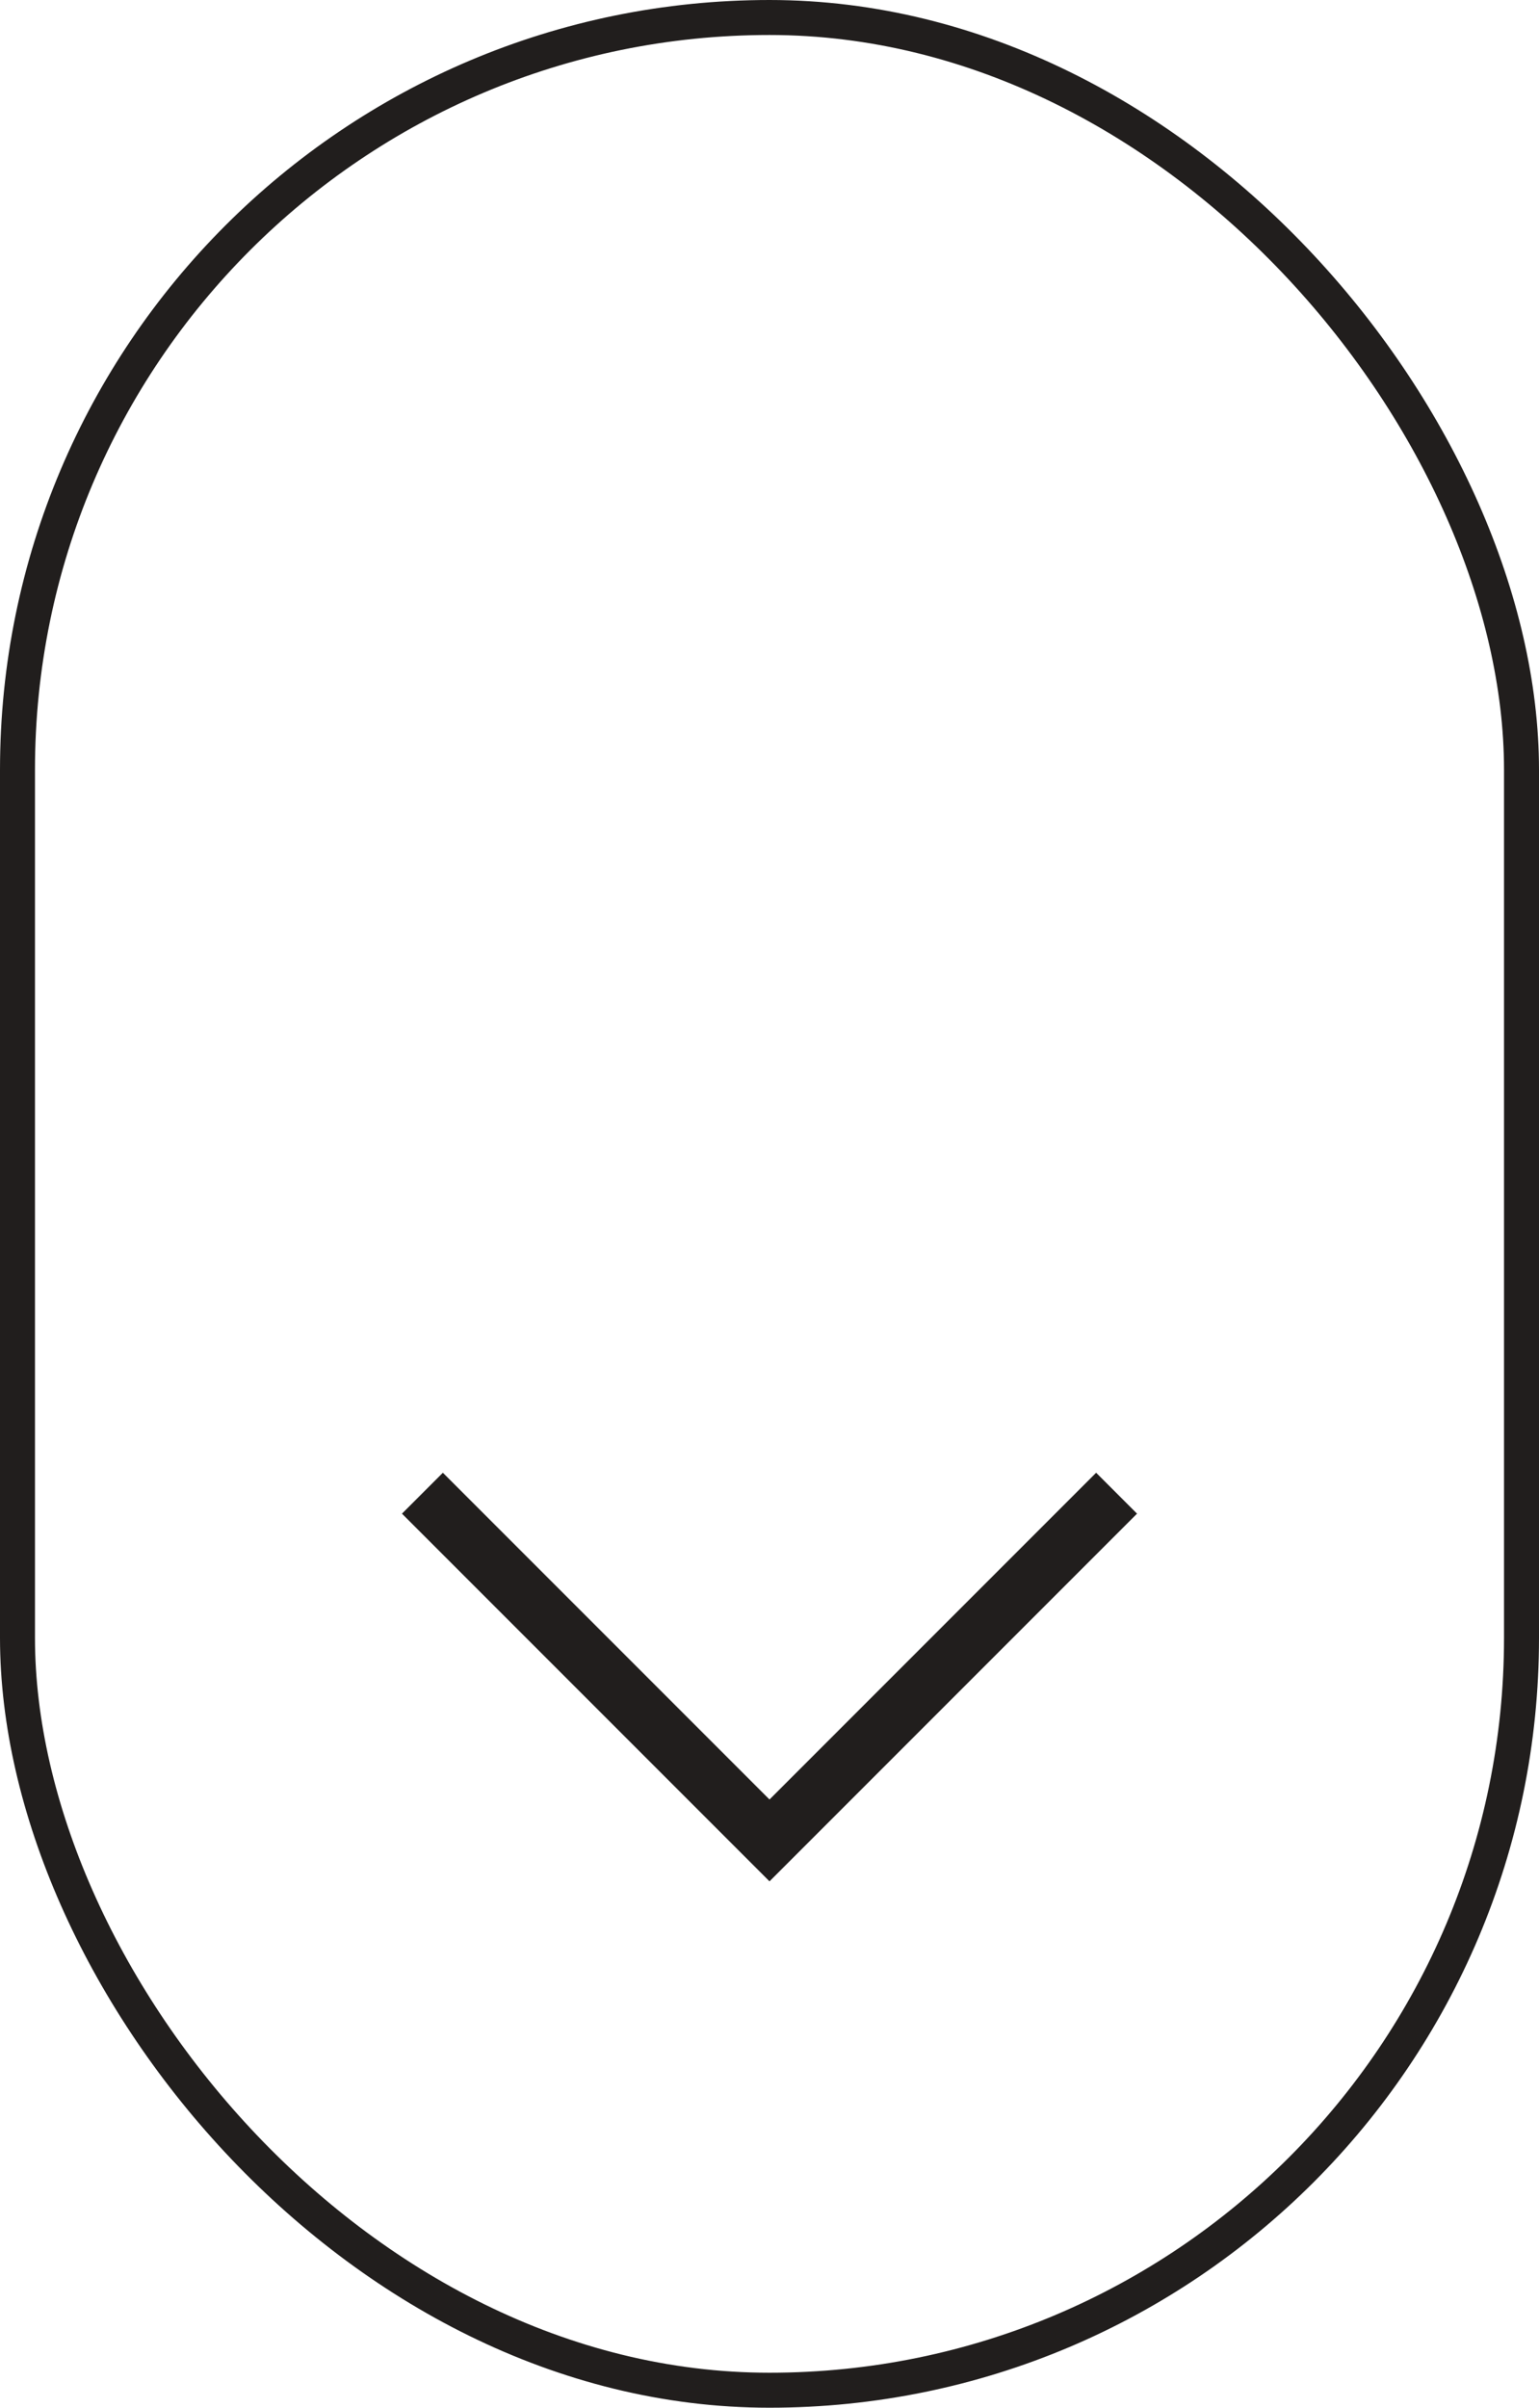 <svg xmlns="http://www.w3.org/2000/svg" width="44" height="68.808" viewBox="0 0 44 68.808">
  <title>资源 1</title>
  <g>
    <rect x="0.5" y="0.5" width="43" height="67.808" rx="21.5" ry="21.5" style="fill: none;stroke: #211e1d;stroke-miterlimit: 10"/>
    <polyline points="31.923 42.673 22 52.596 12.077 42.673" style="fill: none;stroke: #211e1d;stroke-miterlimit: 10;stroke-width: 1.654px"/>
  </g>
</svg>
